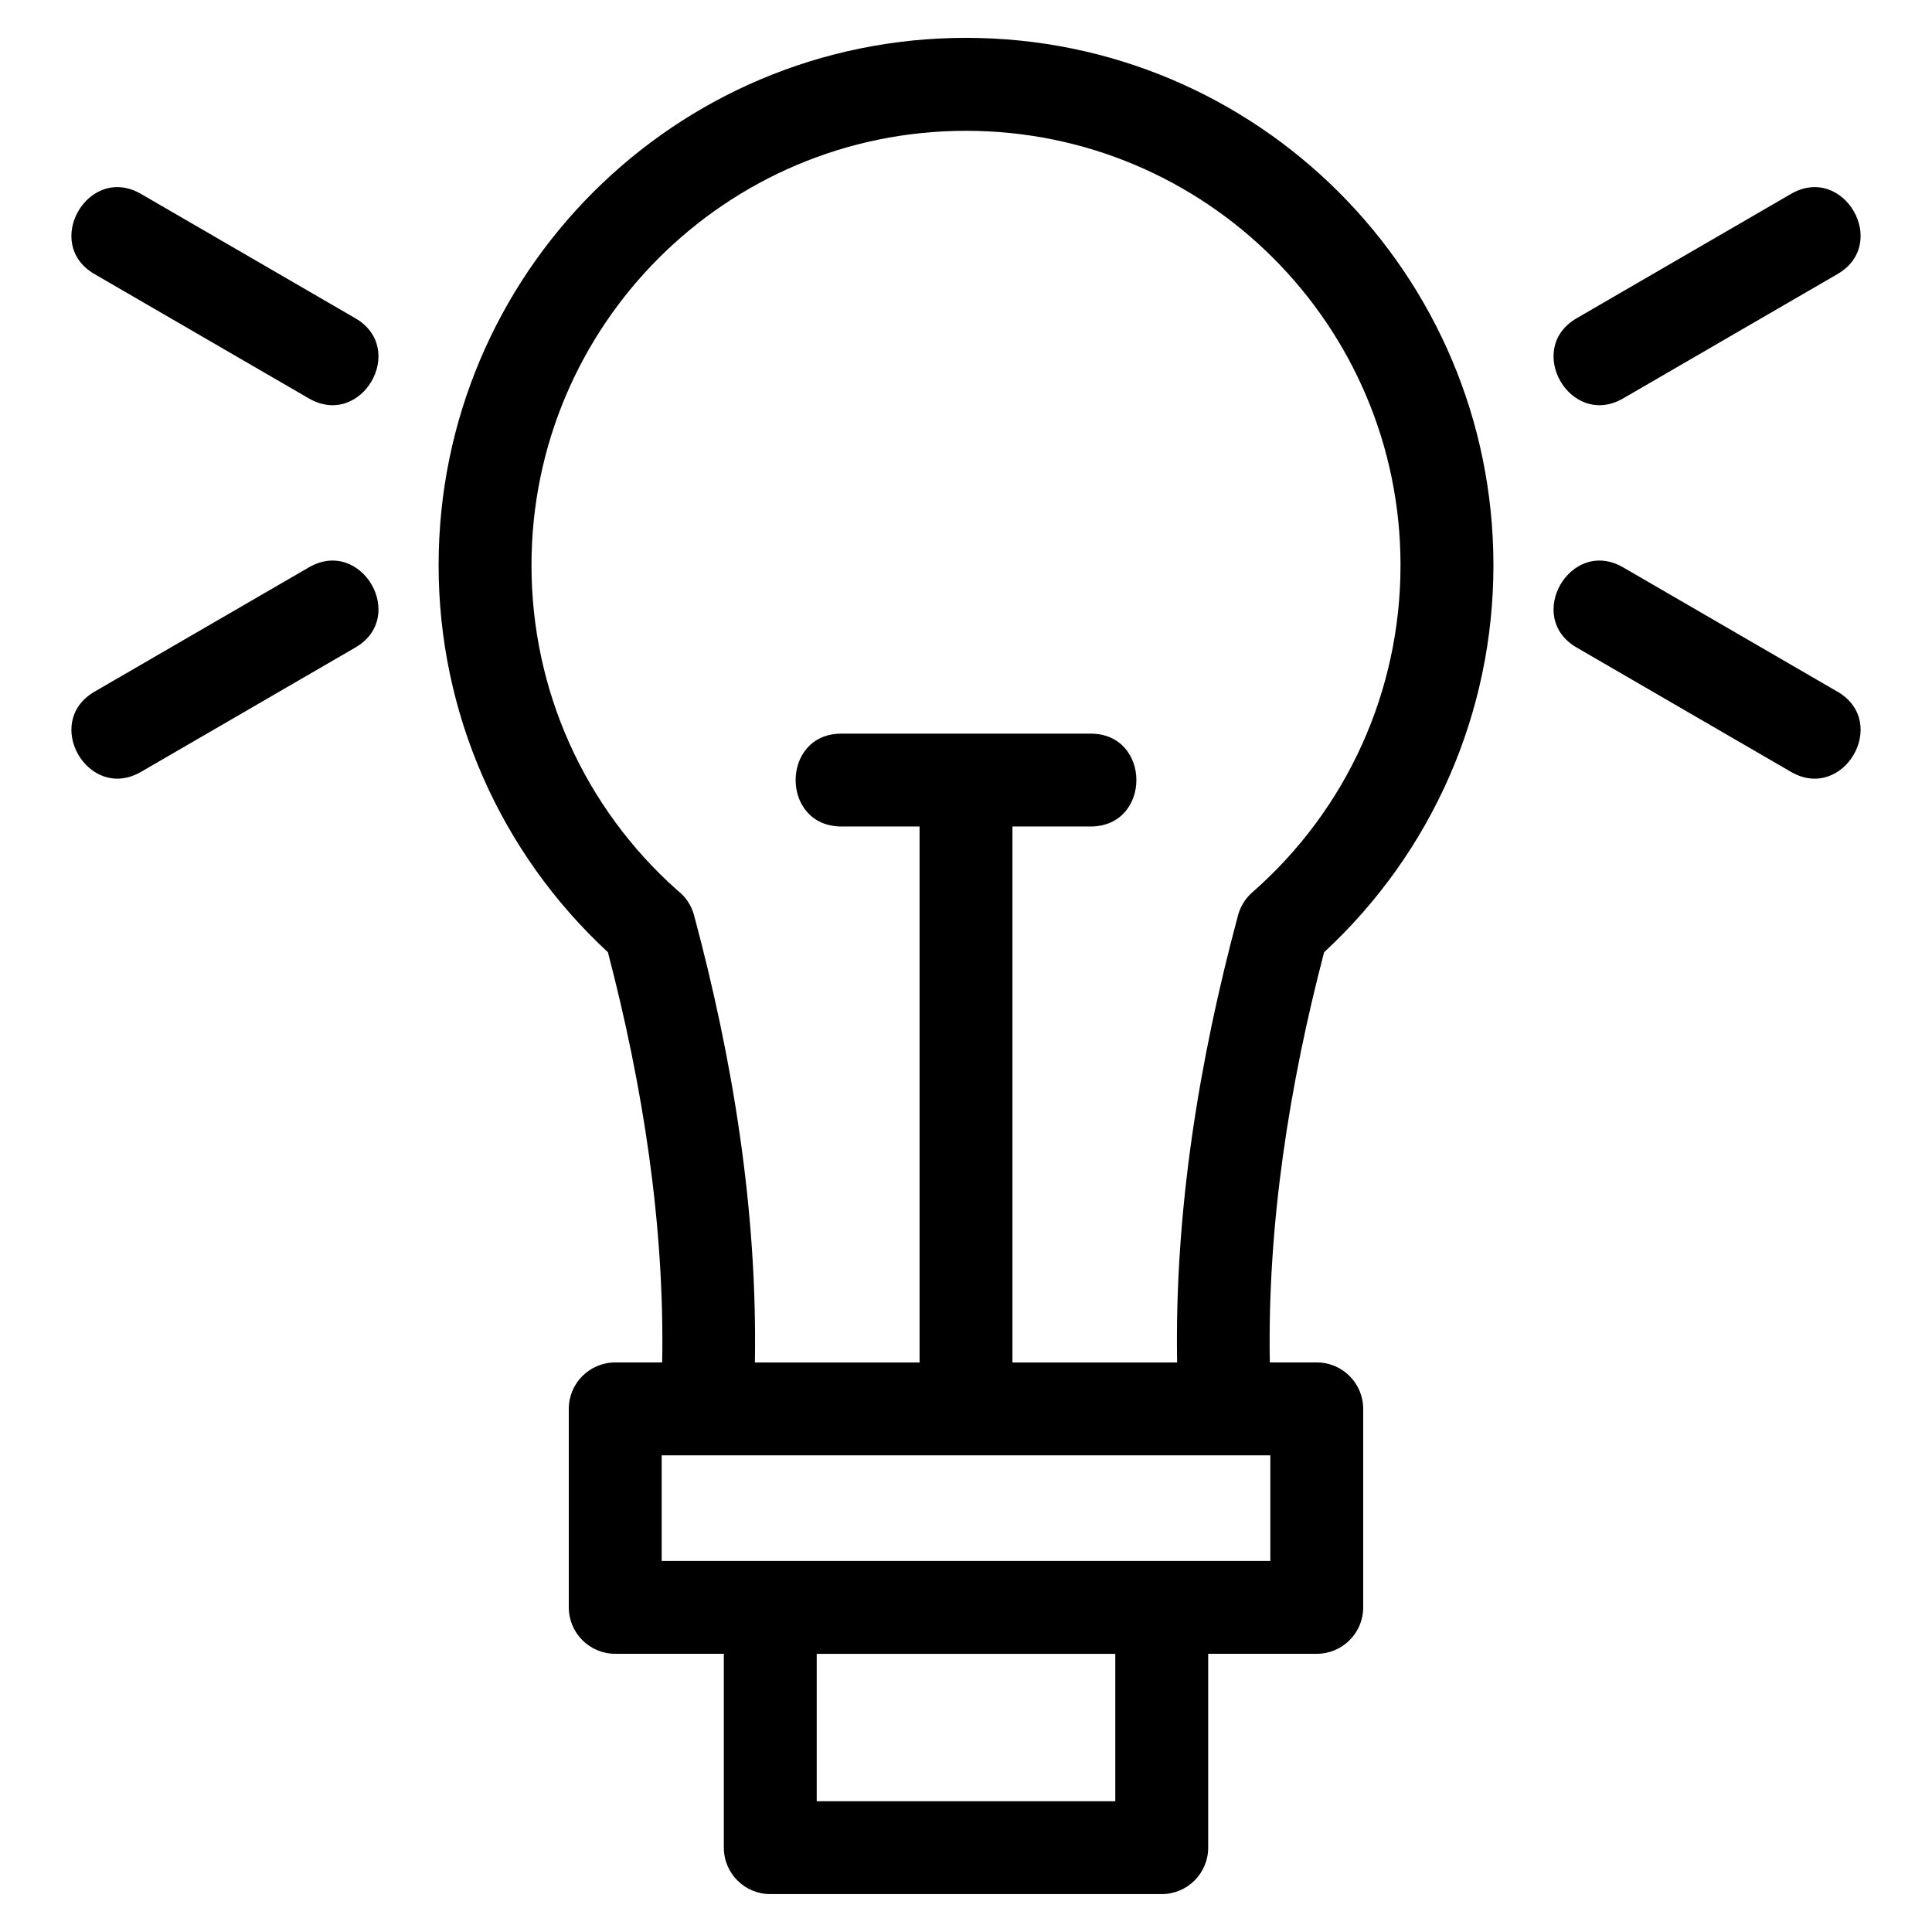<?xml version="1.0" encoding="UTF-8"?>
<!-- Uploaded to: SVG Repo, www.svgrepo.com, Generator: SVG Repo Mixer Tools -->
<svg fill="#000000" width="800px" height="800px" version="1.1" viewBox="144 144 512 512" xmlns="http://www.w3.org/2000/svg">
 <path d="m494.9 396.35c-9.23 35.324-15.043 72.121-14.383 108.71h12.441c6.797 0 12.305 5.512 12.305 12.305v52.602c0 6.797-5.512 12.305-12.305 12.305h-28.777v51.371c0 6.801-5.516 12.312-12.312 12.312h-103.74c-6.797 0-12.305-5.512-12.305-12.312v-51.371h-28.777c-6.801 0-12.312-5.512-12.312-12.305v-52.602c0-6.797 5.512-12.305 12.312-12.305h12.438c0.656-36.59-5.148-73.387-14.383-108.71-28.652-26.527-44.867-63.48-44.867-102.55 0-77.191 62.574-139.77 139.77-139.77s139.77 62.574 139.77 139.77c0 39.066-16.215 76.02-44.867 102.55zm-55.336 185.93h-79.125v39.066h79.125zm-213.71-287.92c13.961-8.086 26.266 13.164 12.305 21.25l-56.785 32.941c-13.961 8.082-26.266-13.168-12.312-21.254zm335.99 21.25c-13.953-8.086-1.648-29.336 12.312-21.25l56.785 32.938c13.961 8.086 1.648 29.336-12.312 21.254zm-194.85 47.422c-16.191 0-16.191-24.613 0-24.613h66.016c16.191 0 16.191 24.613 0 24.613h-20.703v142.04h43.641c-0.691-40.055 5.785-79.914 16.145-118.51 0.605-2.277 1.867-4.402 3.773-6.07 25.062-21.953 39.285-53.363 39.285-86.676 0-63.594-51.551-115.15-115.15-115.15-63.594 0-115.15 51.555-115.15 115.15 0 33.051 13.996 64.242 38.719 86.184 2.066 1.59 3.637 3.844 4.363 6.551 10.348 38.543 16.809 78.531 16.121 118.52h43.641v-142.04zm-128.84-134.7c13.961 8.086 1.652 29.336-12.305 21.25l-56.793-32.941c-13.953-8.082-1.648-29.332 12.312-21.25zm336 21.25c-13.961 8.086-26.266-13.164-12.312-21.25l56.785-32.941c13.961-8.082 26.273 13.168 12.312 21.25zm-254.8 280.1v27.984h161.3v-27.984h-161.3z"/>
</svg>